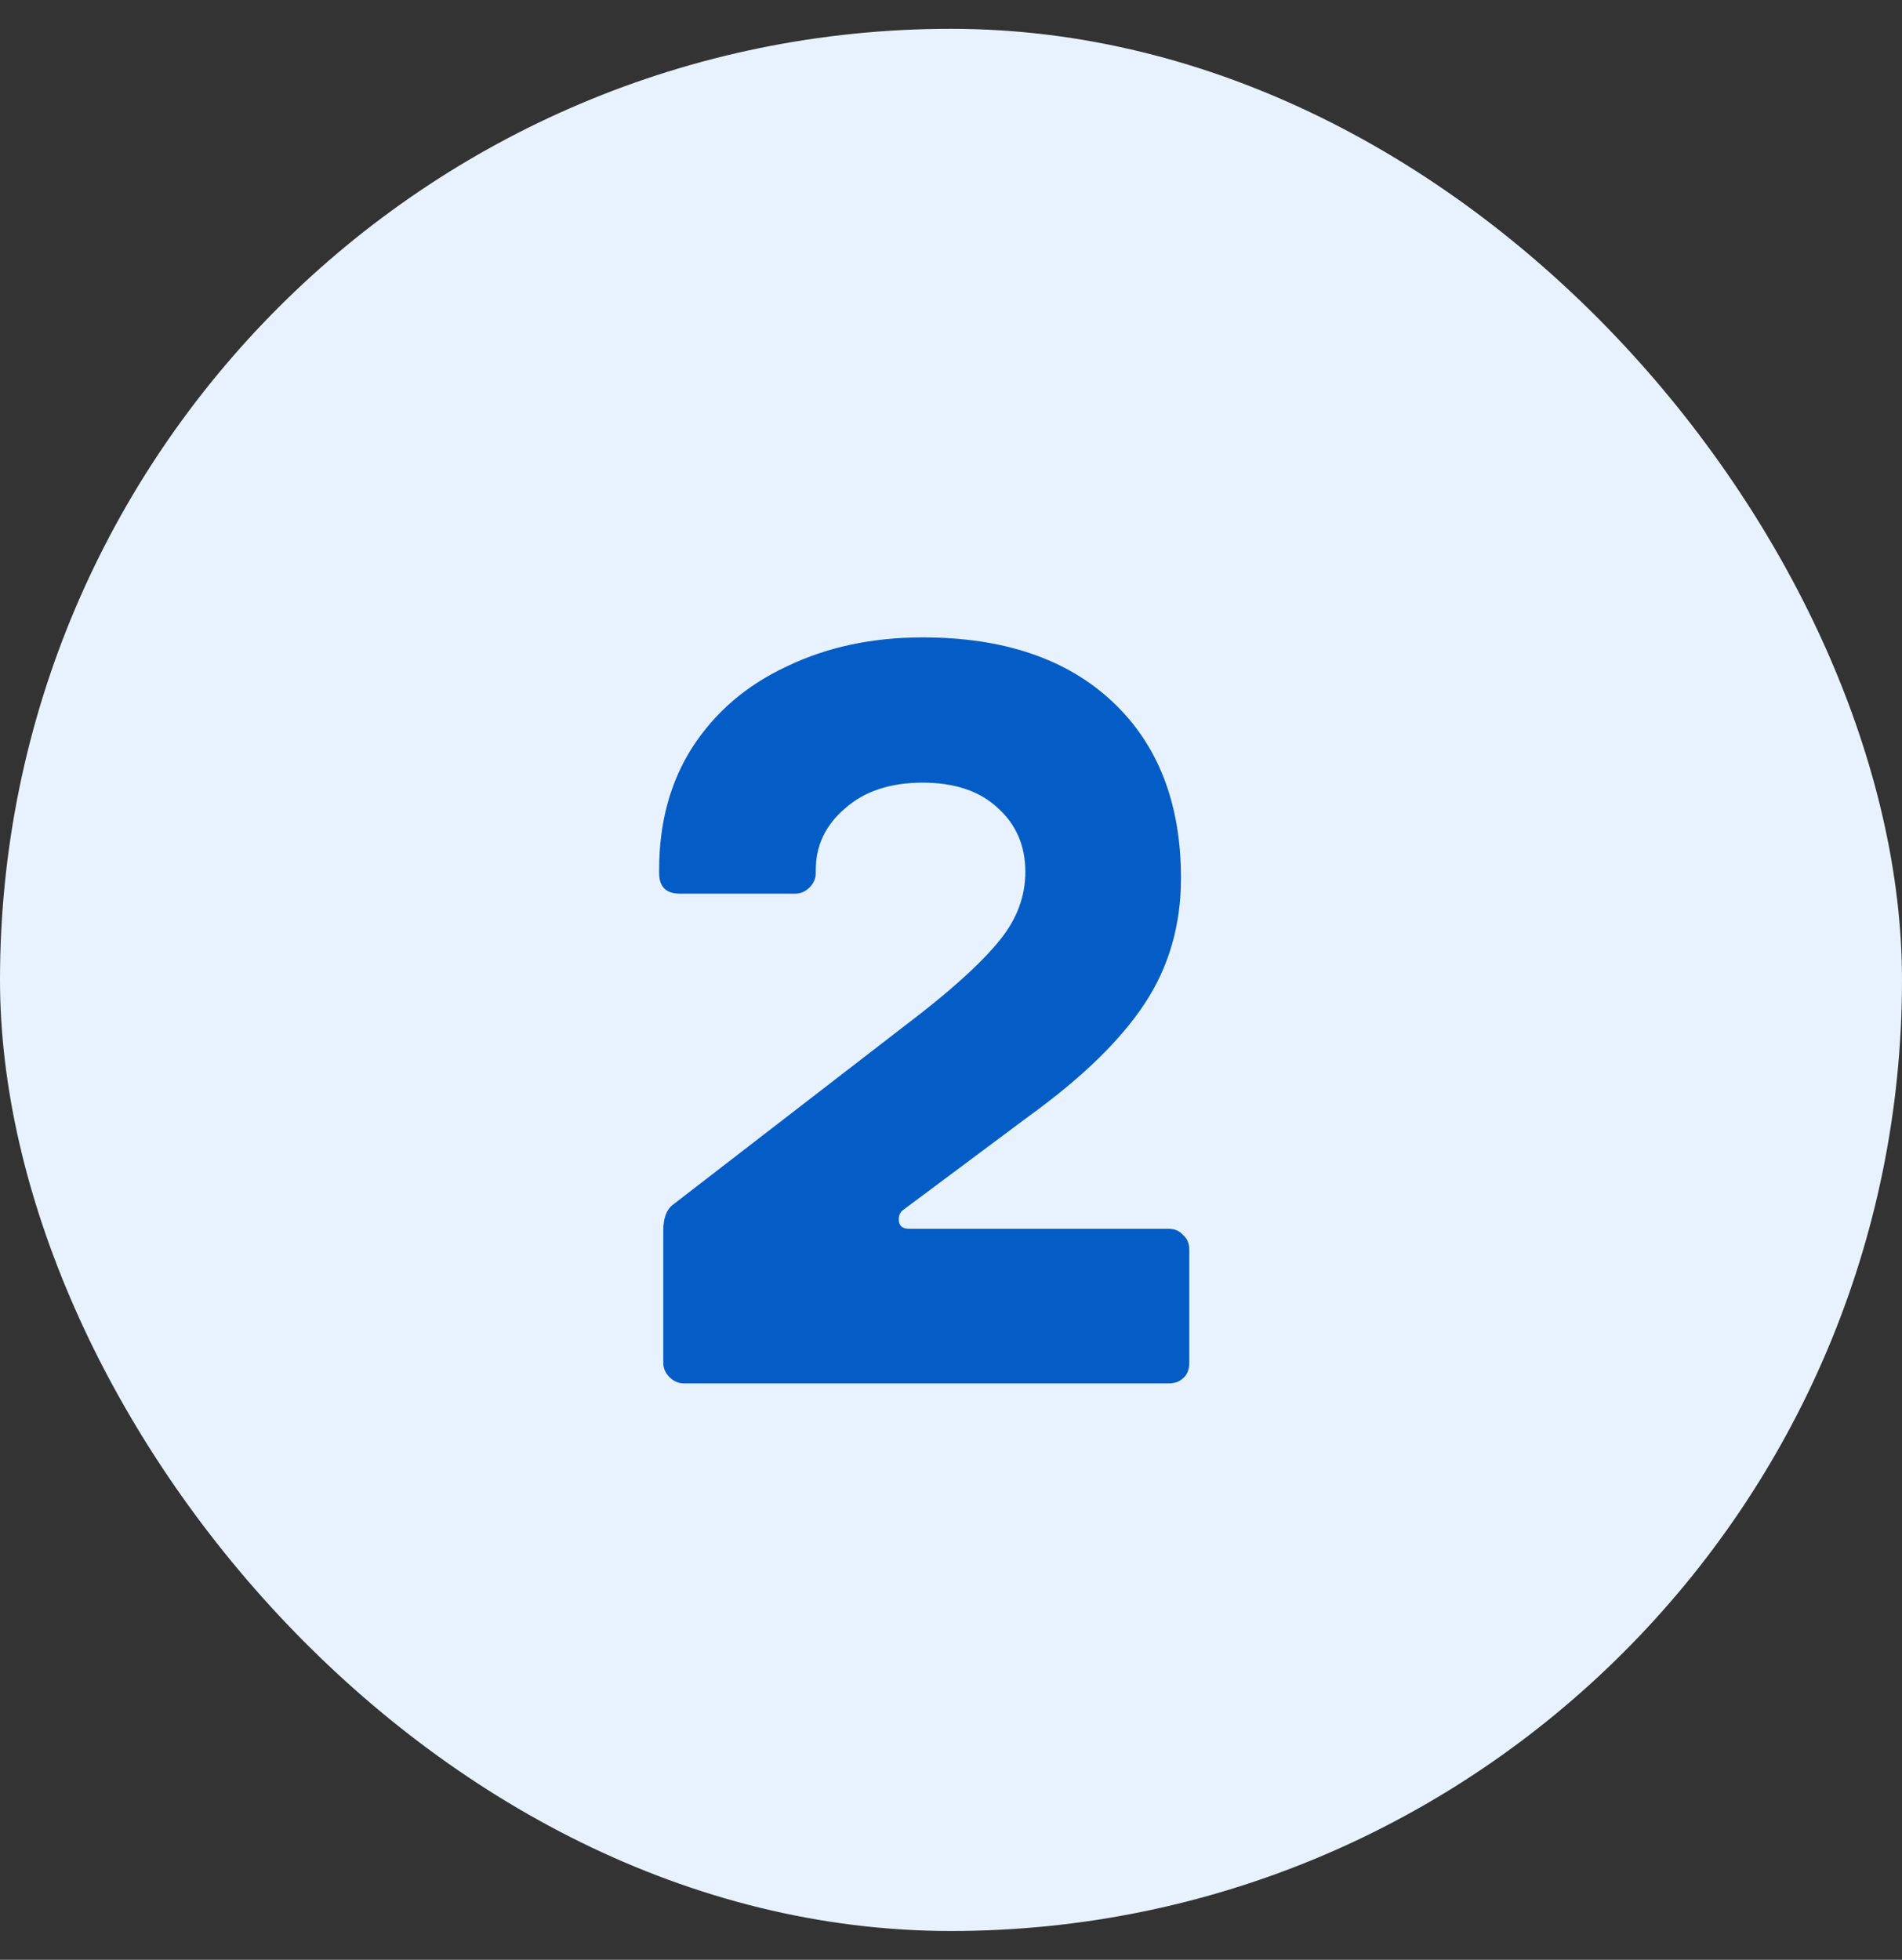 <svg width="33" height="34" viewBox="0 0 33 34" fill="none" xmlns="http://www.w3.org/2000/svg">
<rect x="0" y="0" width="33" height="34" fill="#333333" stroke="none"/>
<rect y="0.5" width="33" height="33" rx="16.5" fill="#E7F2FE"/>
<path d="M11.868 24C11.772 24 11.688 23.964 11.616 23.892C11.544 23.82 11.508 23.736 11.508 23.64V21.354C11.508 21.138 11.562 20.988 11.67 20.904L16.008 17.556C16.632 17.064 17.082 16.644 17.358 16.296C17.646 15.936 17.79 15.546 17.79 15.126C17.79 14.67 17.628 14.298 17.304 14.01C16.992 13.722 16.56 13.578 16.008 13.578C15.444 13.578 14.994 13.728 14.658 14.028C14.322 14.316 14.154 14.67 14.154 15.09V15.144C14.154 15.24 14.118 15.324 14.046 15.396C13.974 15.468 13.89 15.504 13.794 15.504H11.796C11.556 15.504 11.436 15.384 11.436 15.144V15.09C11.436 14.274 11.628 13.566 12.012 12.966C12.408 12.354 12.954 11.886 13.65 11.562C14.346 11.226 15.132 11.058 16.008 11.058C17.412 11.058 18.51 11.43 19.302 12.174C20.094 12.918 20.49 13.938 20.49 15.234C20.49 16.05 20.28 16.776 19.86 17.412C19.44 18.048 18.774 18.696 17.862 19.356L15.666 20.994C15.618 21.03 15.594 21.084 15.594 21.156C15.594 21.264 15.654 21.318 15.774 21.318H20.274C20.382 21.318 20.466 21.354 20.526 21.426C20.598 21.486 20.634 21.57 20.634 21.678V23.64C20.634 23.76 20.598 23.85 20.526 23.91C20.466 23.97 20.382 24 20.274 24H11.868Z" fill="#045DC6"/>
</svg>
